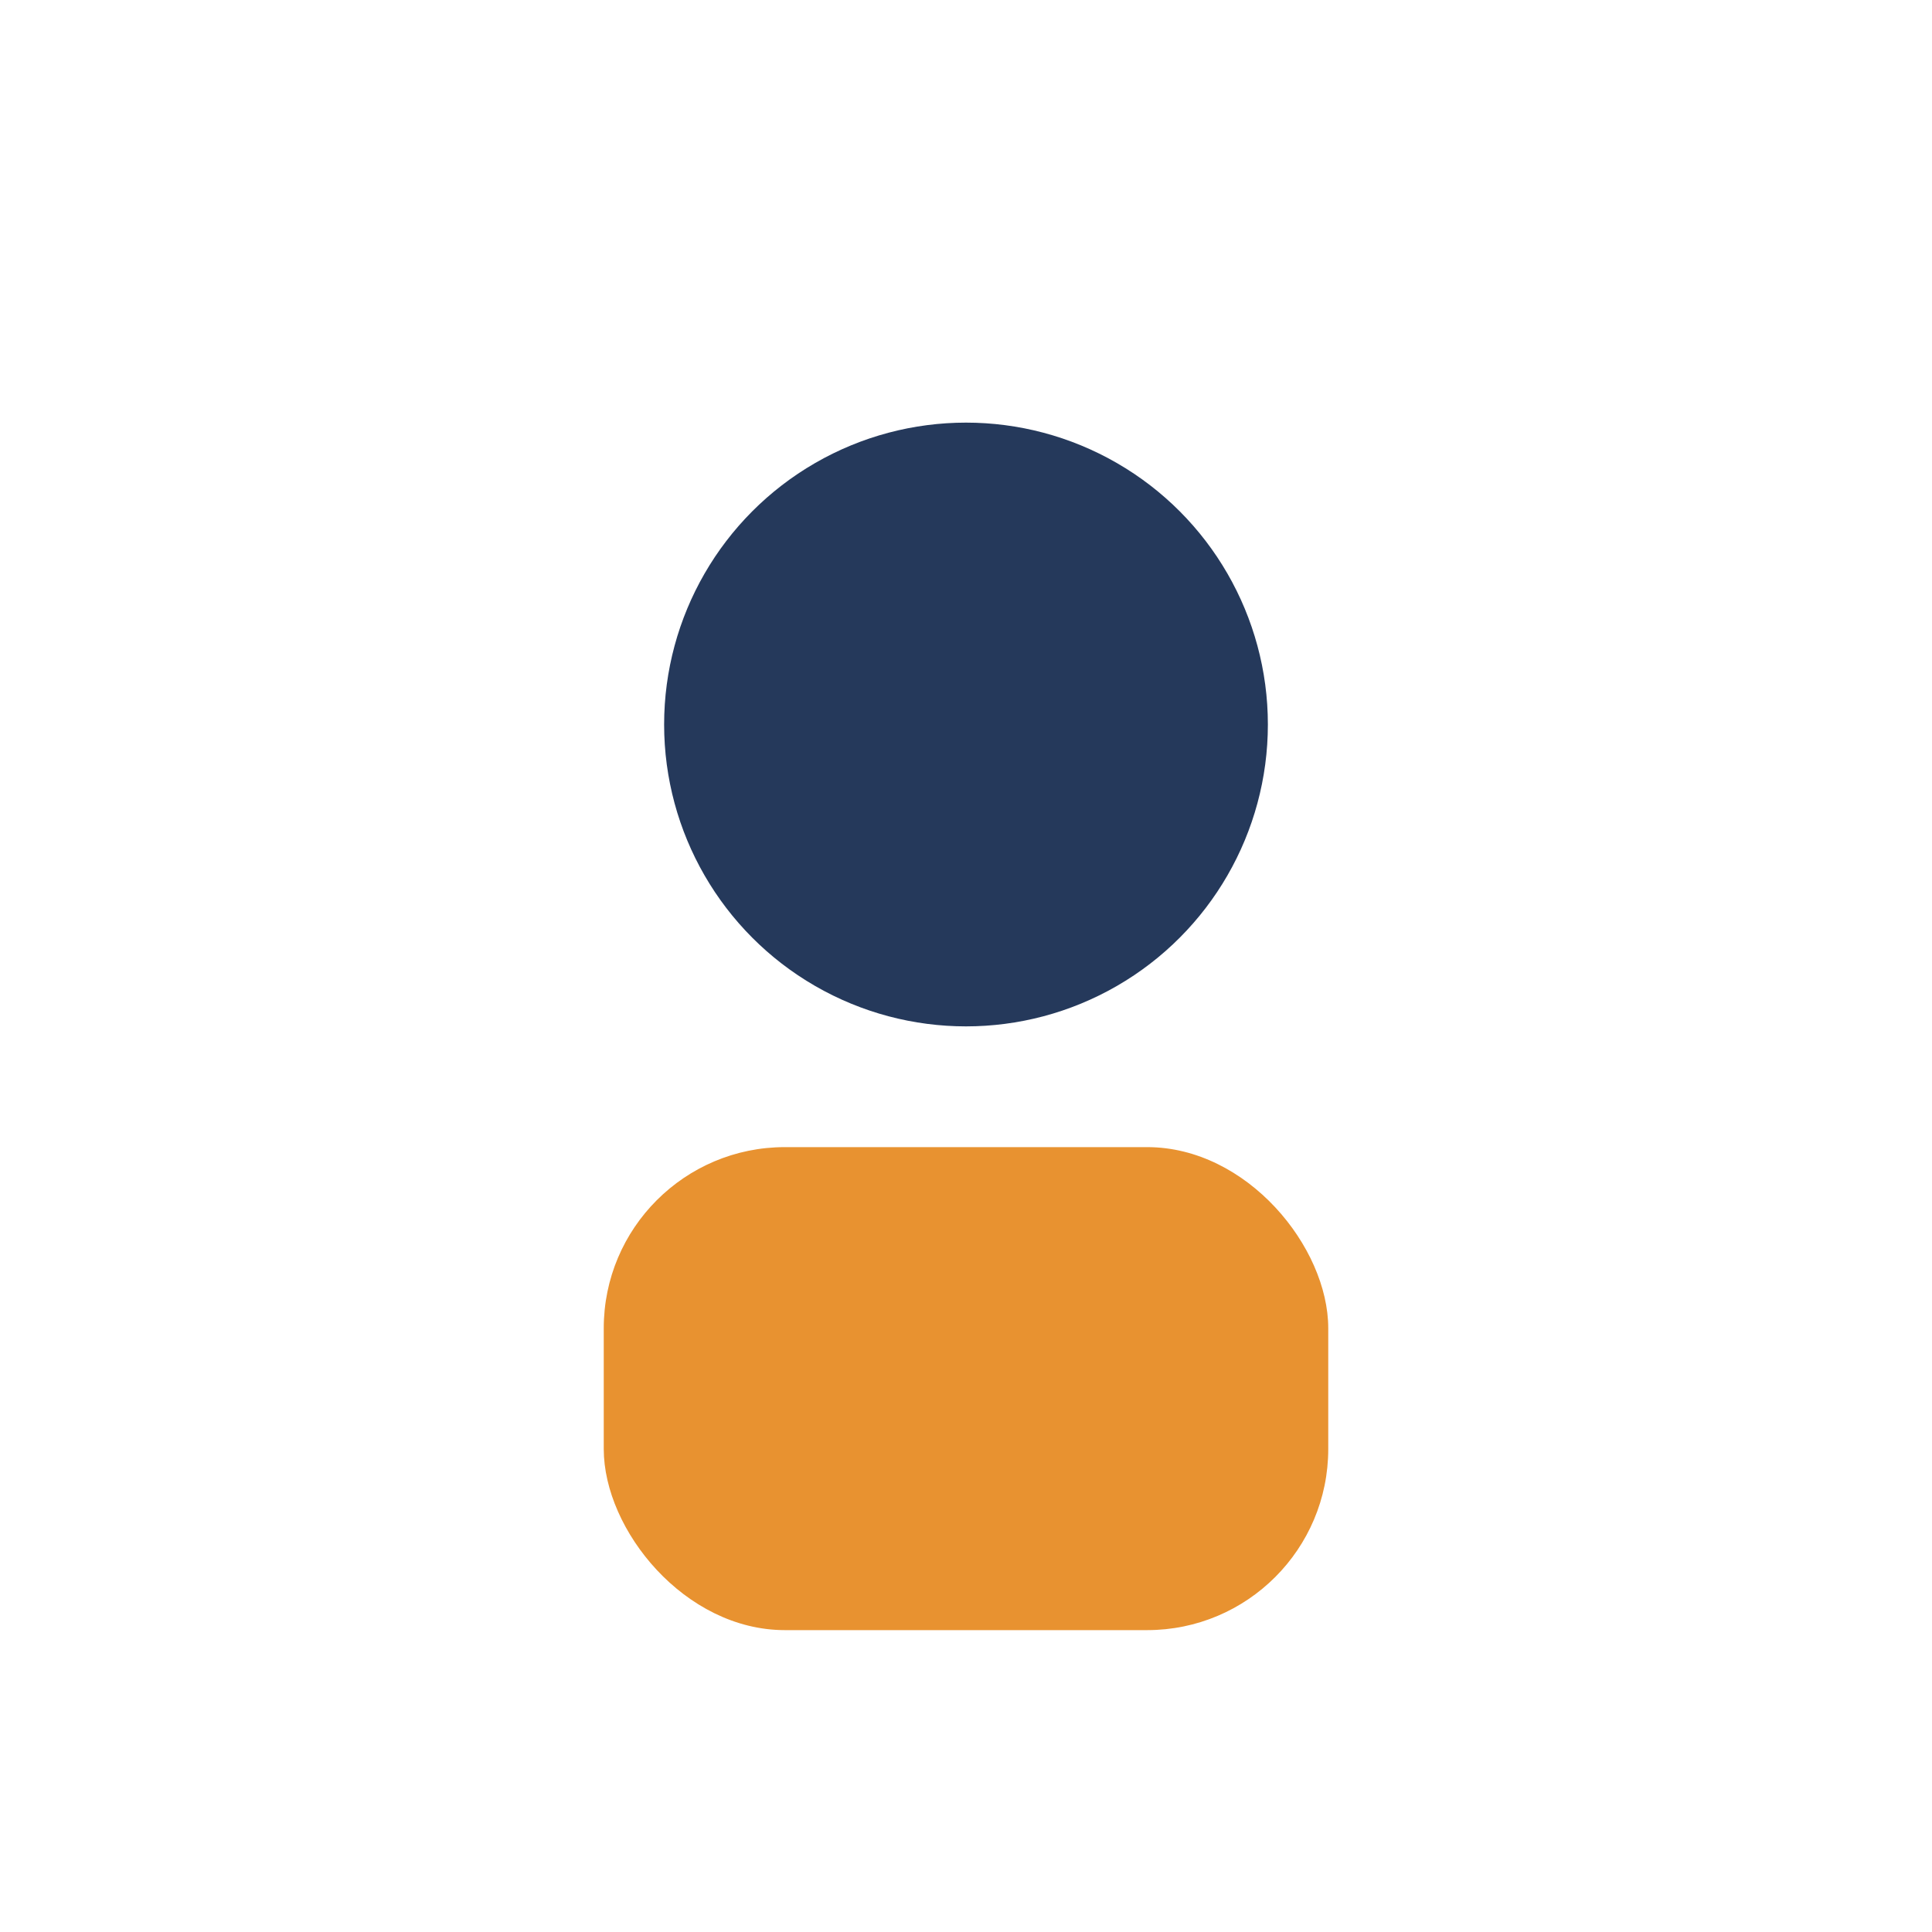 <?xml version="1.0" encoding="UTF-8"?>
<svg xmlns="http://www.w3.org/2000/svg" width="32" height="32" viewBox="0 0 32 32"><circle cx="16" cy="12" r="5" fill="#25395B"/><rect x="10" y="19" width="12" height="8" rx="3" fill="#E89230"/></svg>
